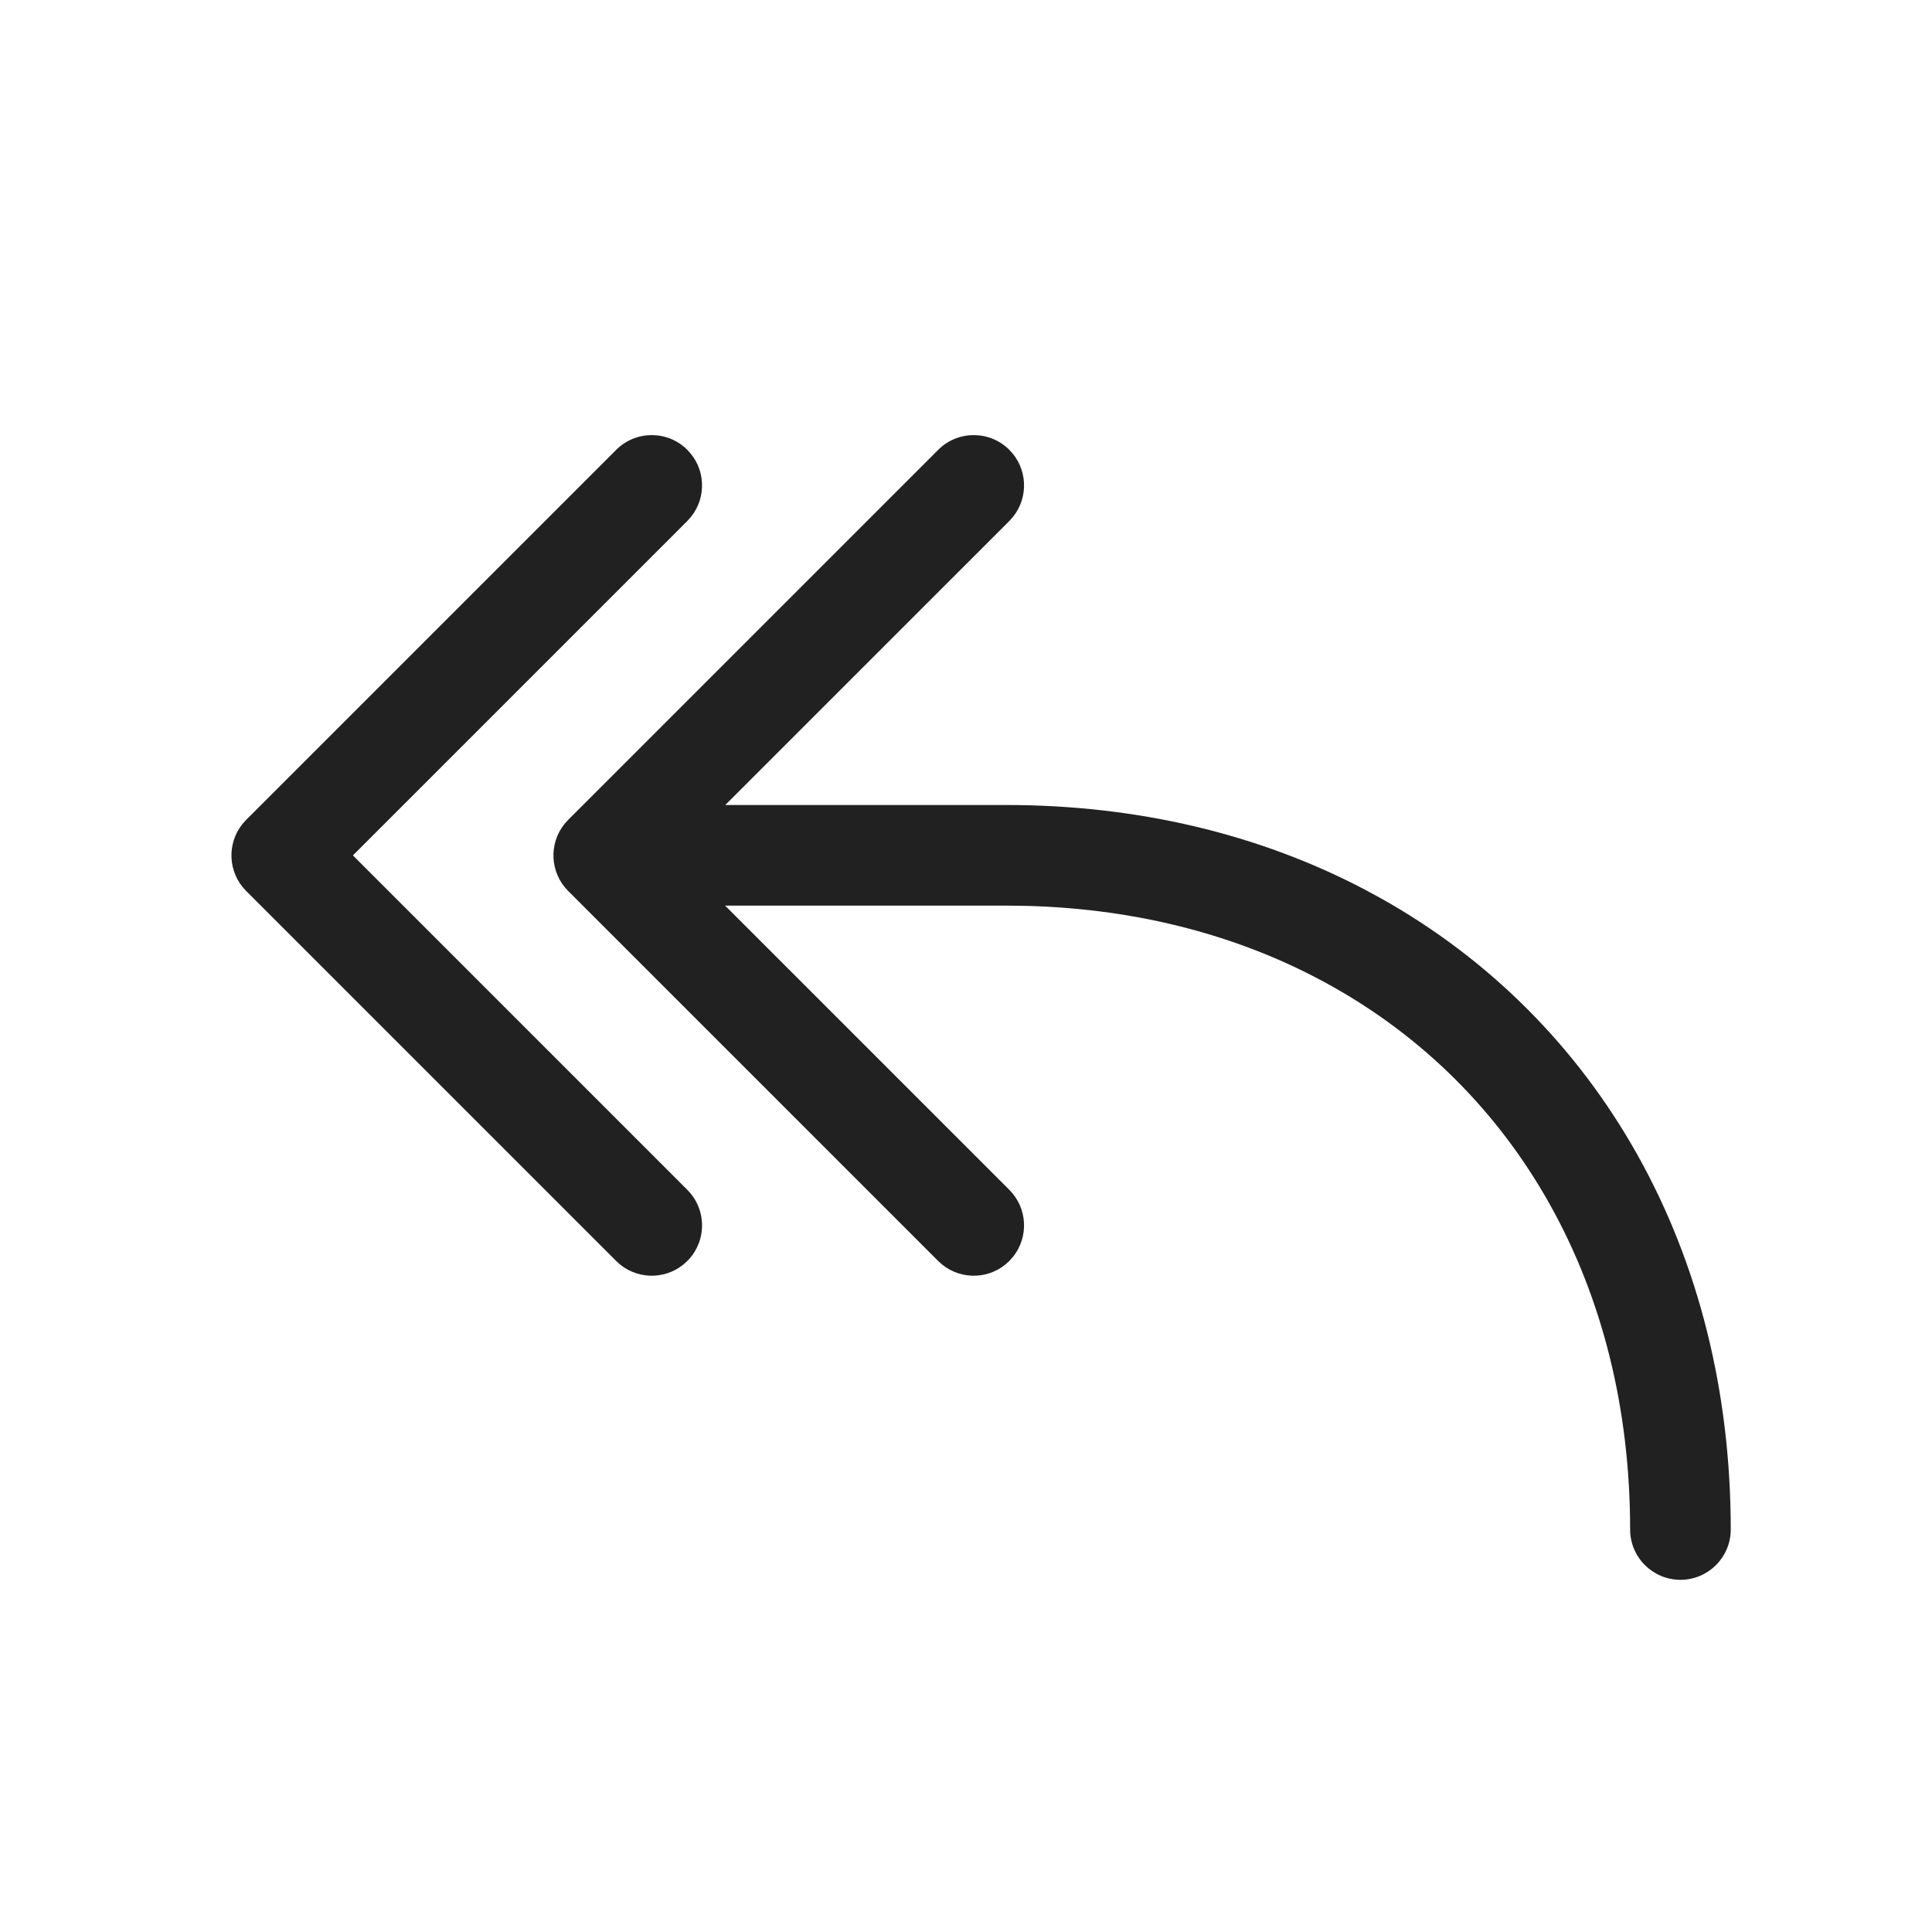 <?xml version="1.0" encoding="UTF-8"?>
<svg width="800px" height="800px" viewBox="0 0 48 48" version="1.1" xmlns="http://www.w3.org/2000/svg" xmlns:xlink="http://www.w3.org/1999/xlink">
    <!-- Скачано с сайта svg4.ru / Downloaded from svg4.ru -->
    <title>ic_fluent_arrow_reply_all_48_regular</title>
    <desc>Created with Sketch.</desc>
    <g id="🔍-System-Icons" stroke="none" stroke-width="1" fill="none" fill-rule="evenodd">
        <g id="ic_fluent_arrow_reply_all_48_regular" fill="#212121" fill-rule="nonzero">
            <path d="M14.116,20.369 L23.309,11.176 C23.797,10.688 24.588,10.688 25.076,11.176 C25.532,11.632 25.562,12.352 25.167,12.842 L25.076,12.944 L18.019,20 L25,20 C28.254,20 31.279,20.721 33.904,22.099 L34.315,22.322 C36.997,23.826 39.174,26.003 40.678,28.685 C42.202,31.403 43,34.575 43,38 C43,38.69 42.44,39.25 41.75,39.25 C41.06,39.25 40.5,38.69 40.5,38 C40.5,34.996 39.808,32.245 38.497,29.908 C37.219,27.627 35.373,25.781 33.092,24.503 C30.885,23.265 28.309,22.579 25.498,22.506 L25,22.5 L18.015,22.5 L25.076,29.561 C25.532,30.017 25.562,30.736 25.167,31.227 L25.076,31.329 C24.621,31.784 23.901,31.815 23.41,31.42 L23.309,31.329 L14.116,22.136 C13.661,21.681 13.63,20.961 14.025,20.47 L14.116,20.369 L23.309,11.176 L14.116,20.369 Z M6.116,20.369 L15.309,11.176 C15.797,10.688 16.588,10.688 17.076,11.176 C17.532,11.632 17.562,12.352 17.167,12.842 L17.076,12.944 L8.768,21.252 L17.076,29.561 C17.564,30.049 17.564,30.841 17.076,31.329 C16.621,31.784 15.901,31.815 15.41,31.42 L15.309,31.329 L6.116,22.136 C5.661,21.681 5.63,20.961 6.025,20.47 L6.116,20.369 L15.309,11.176 L6.116,20.369 Z" id="🎨-Color">
</path>
        </g>
    </g>
</svg>